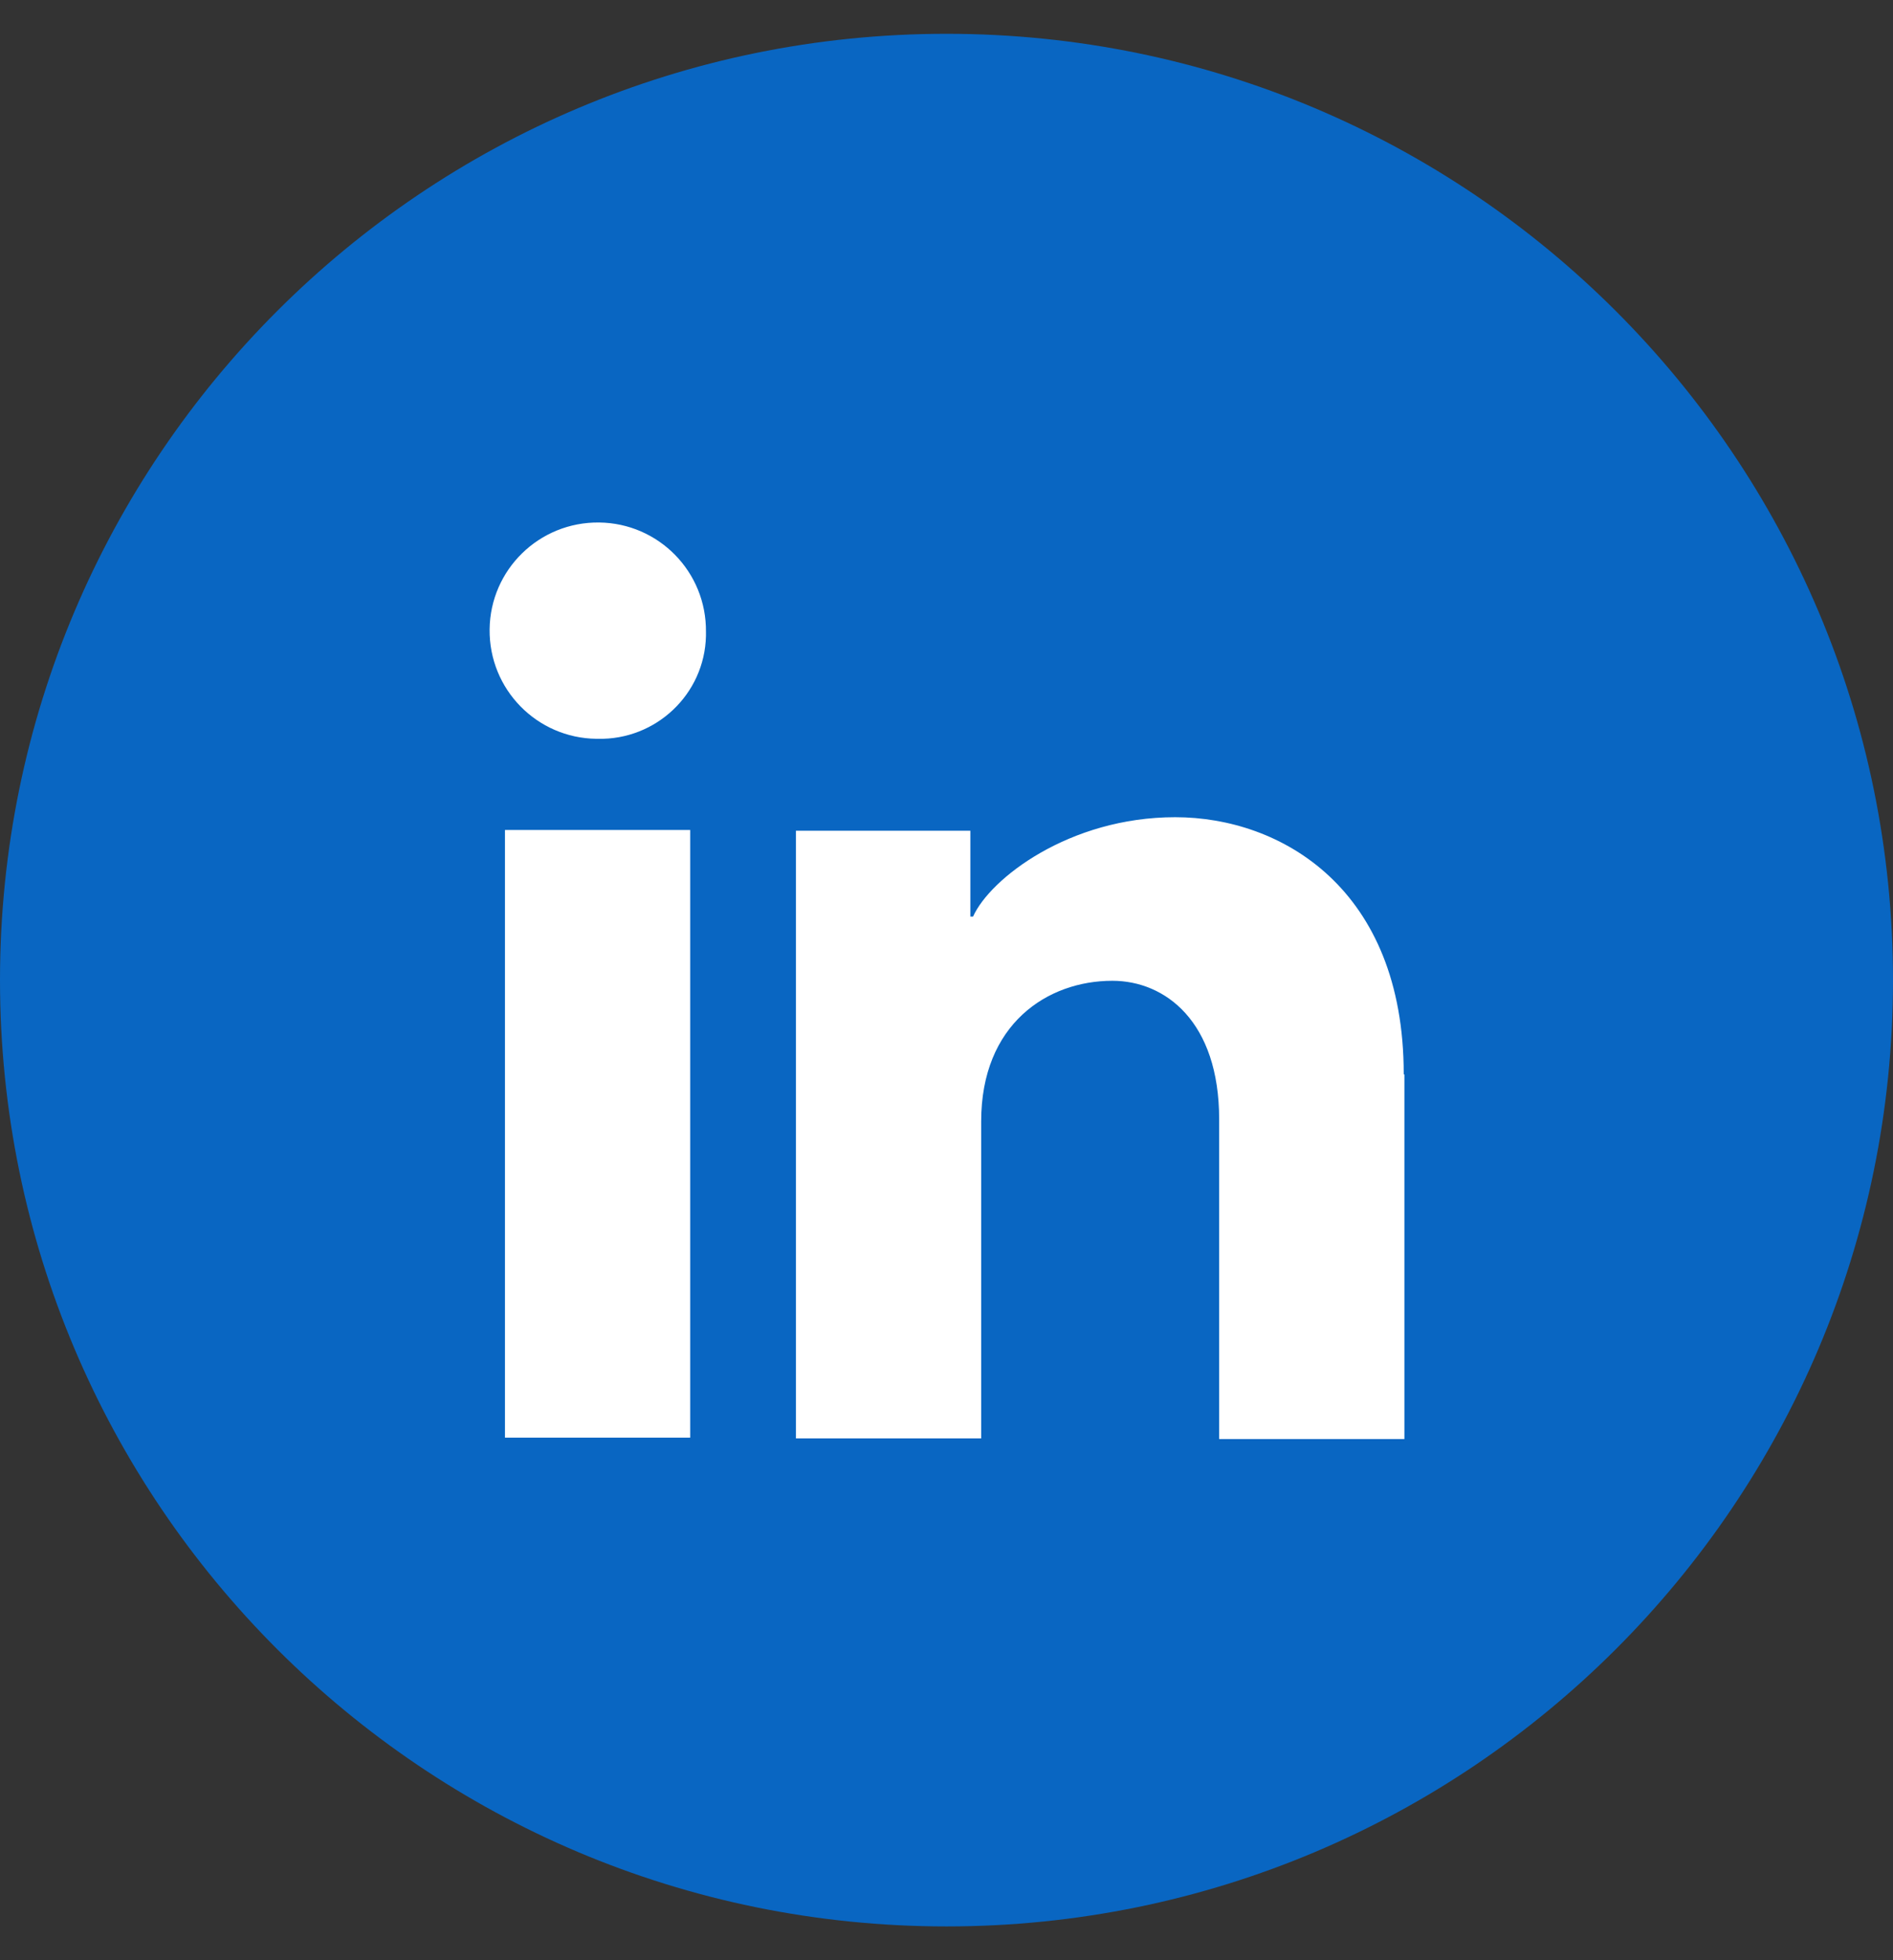 <svg width="28" height="29" viewBox="0 0 28 29" fill="none" xmlns="http://www.w3.org/2000/svg">
<rect x="0" y="0" width="28" height="29" fill="#333333" stroke="none"/>
<g clip-path="url(#clip0_7017_23112)">
<path d="M14 28.5C21.732 28.5 28 22.232 28 14.5C28 6.768 21.732 0.5 14 0.5C6.268 0.5 0 6.768 0 14.5C0 22.232 6.268 28.5 14 28.5Z" fill="#0966C2"/>
<path d="M10.209 12.279H7.469V21.269H10.209V12.279Z" fill="white"/>
<path d="M10.442 9.35C10.452 8.46 9.742 7.74 8.862 7.73C7.972 7.72 7.252 8.43 7.242 9.31C7.232 10.2 7.942 10.92 8.822 10.93H8.842C9.702 10.95 10.422 10.27 10.442 9.41V9.35Z" fill="white"/>
<path d="M20.763 15.89C20.763 13.15 18.953 12.09 17.383 12.09C15.813 12.09 14.643 13 14.393 13.56H14.353V12.29H11.773V21.28H14.513V16.59C14.513 15.15 15.493 14.51 16.453 14.51C17.233 14.51 18.033 15.11 18.033 16.56V21.29H20.773V15.9L20.763 15.89Z" fill="white"/>
</g>
<defs>
<clipPath id="clip0_7017_23112">
<rect width="28" height="28" fill="white" transform="translate(0 0.5)"/>
</clipPath>
</defs>
</svg>
